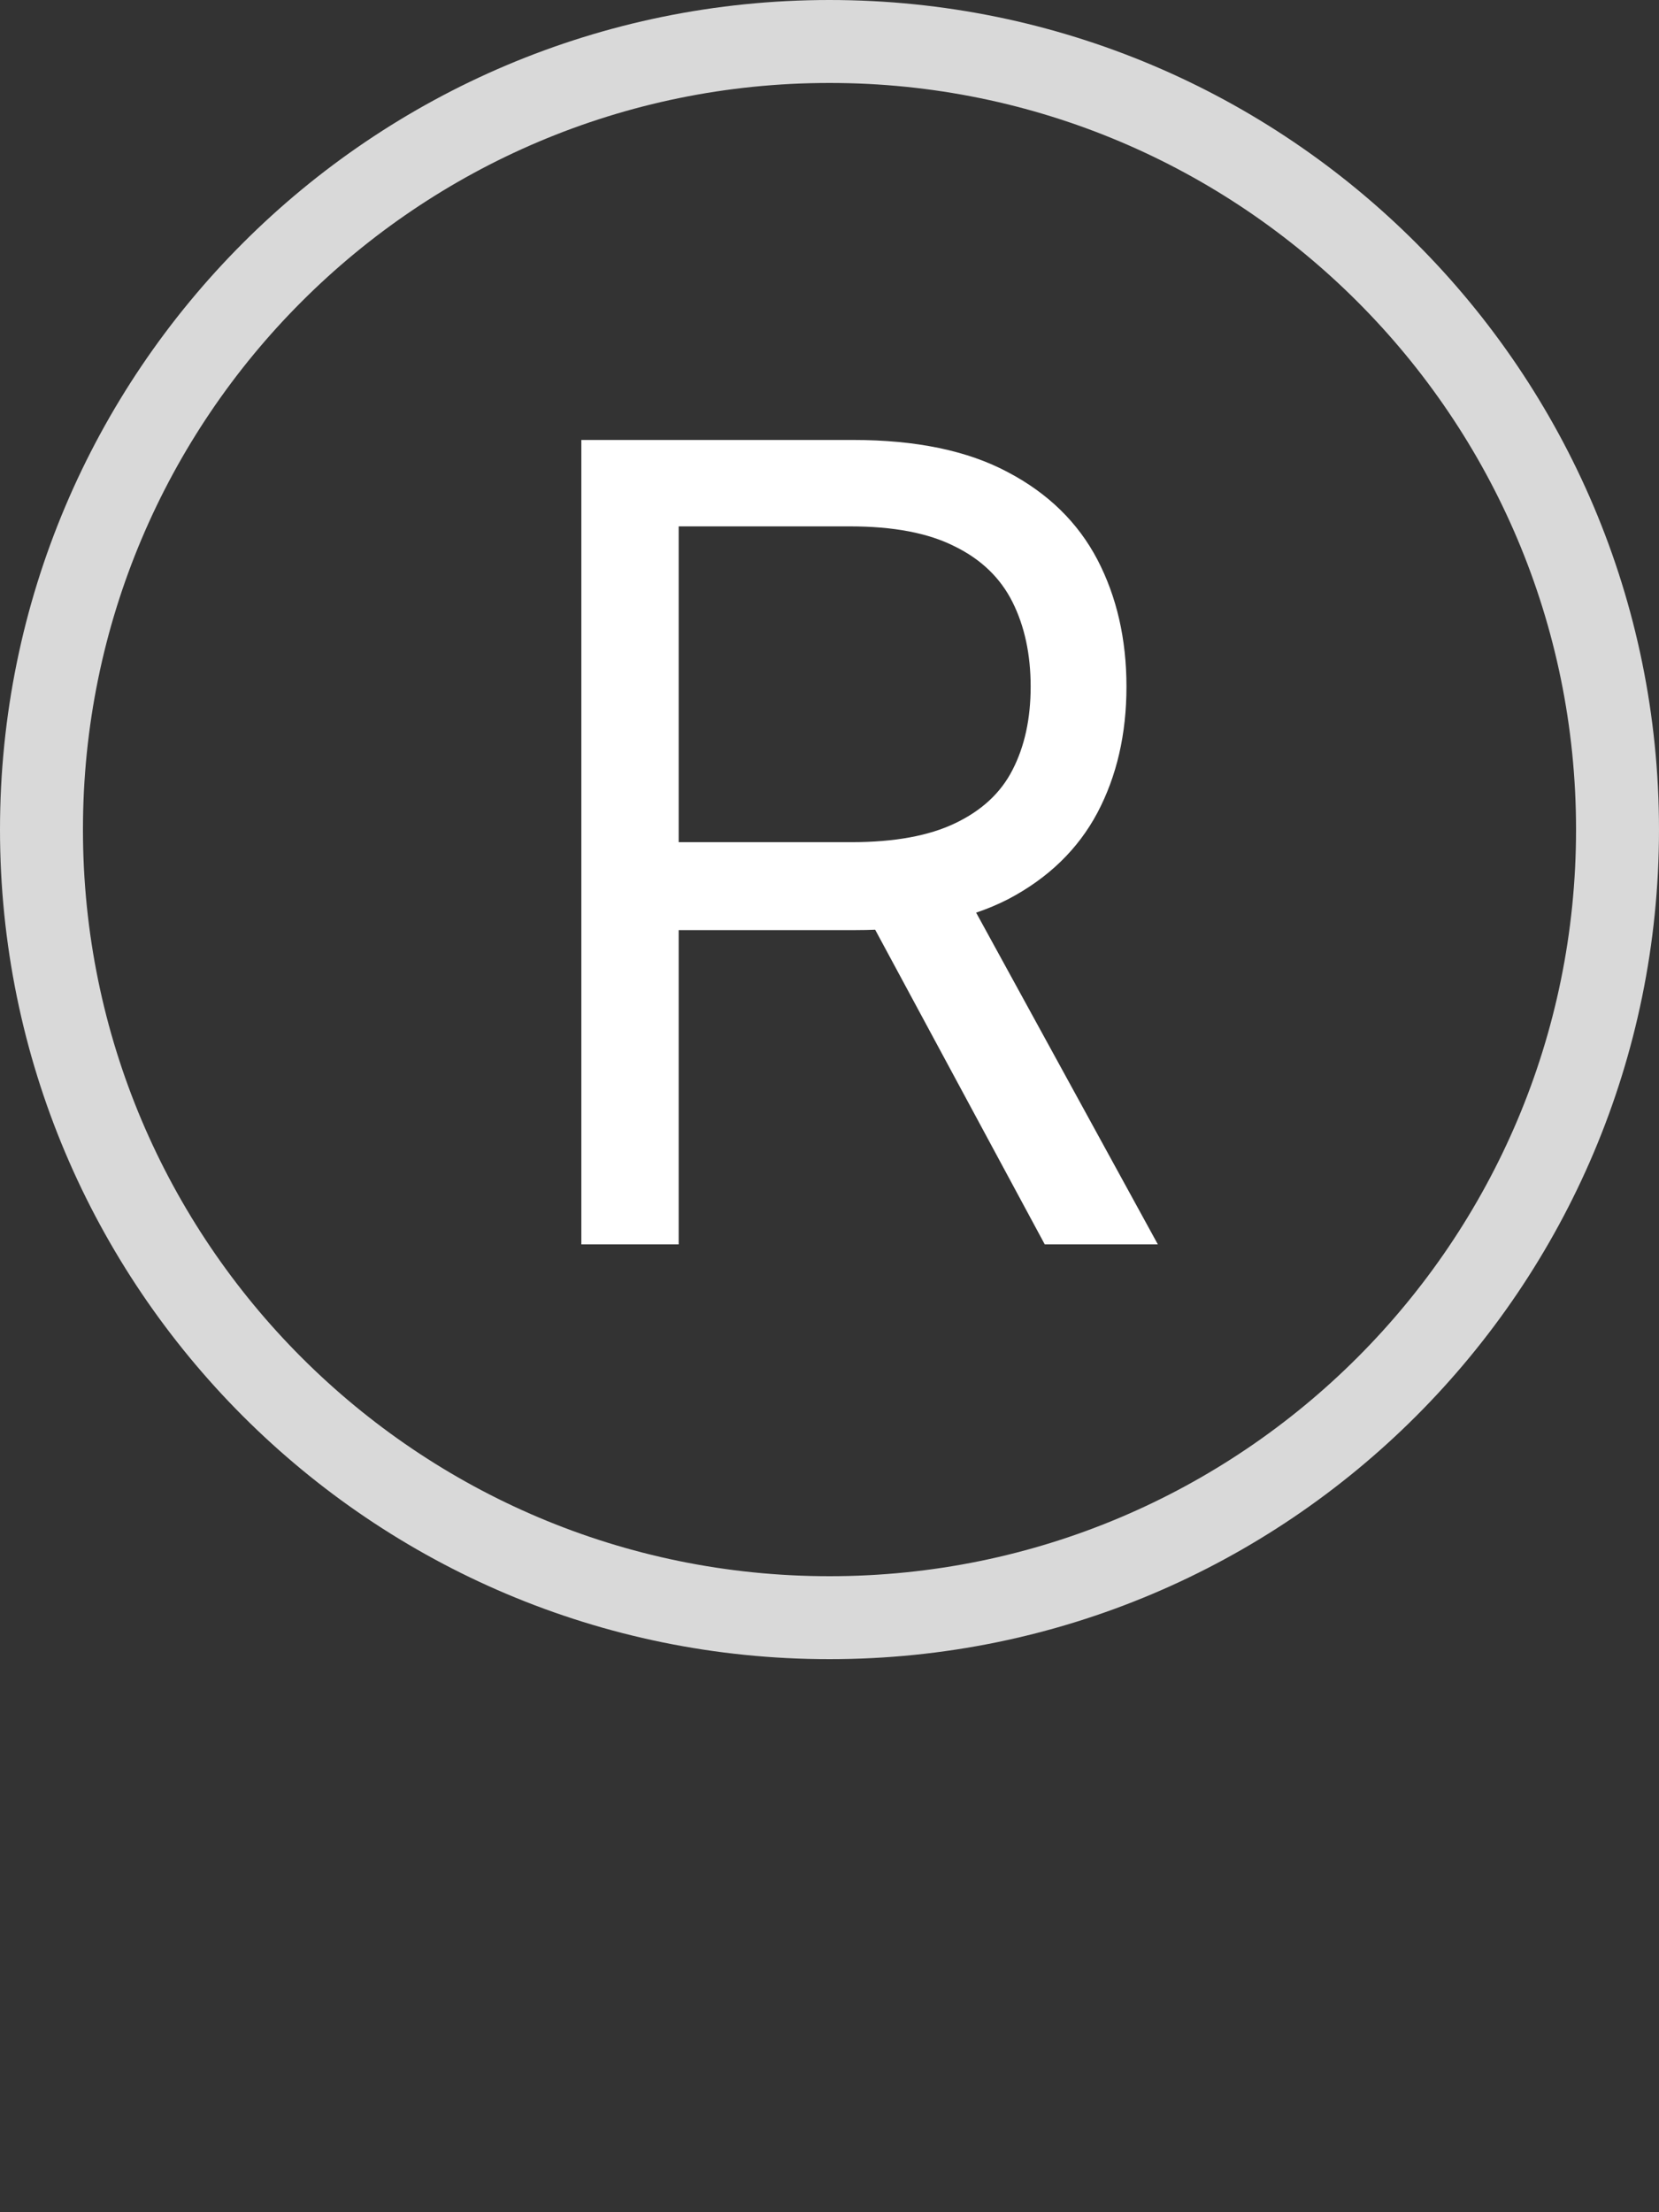 <svg width="12" height="16" viewBox="0 0 12 16" fill="none" xmlns="http://www.w3.org/2000/svg">
<rect x="0" y="0" width="12" height="16" fill="#333333" stroke="none"/>
<path d="M11.7 6C11.7 2.852 9.148 0.3 6 0.3C2.852 0.3 0.3 2.852 0.3 6C0.3 9.148 2.852 11.7 6 11.7C9.148 11.7 11.7 9.148 11.7 6Z" stroke="#D9D9D9" stroke-width="0.6"/>
<path d="M4.205 9V3.182H6.17C6.625 3.182 6.998 3.259 7.29 3.415C7.581 3.568 7.797 3.779 7.938 4.048C8.078 4.317 8.148 4.623 8.148 4.966C8.148 5.309 8.078 5.613 7.938 5.878C7.797 6.143 7.582 6.351 7.293 6.503C7.003 6.652 6.633 6.727 6.182 6.727H4.591V6.091H6.159C6.47 6.091 6.72 6.045 6.909 5.954C7.1 5.863 7.239 5.735 7.324 5.568C7.411 5.399 7.455 5.199 7.455 4.966C7.455 4.733 7.411 4.529 7.324 4.355C7.237 4.181 7.098 4.046 6.906 3.952C6.715 3.855 6.462 3.807 6.148 3.807H4.909V9H4.205ZM6.943 6.386L8.375 9H7.557L6.148 6.386H6.943Z" fill="white"/>
</svg>
